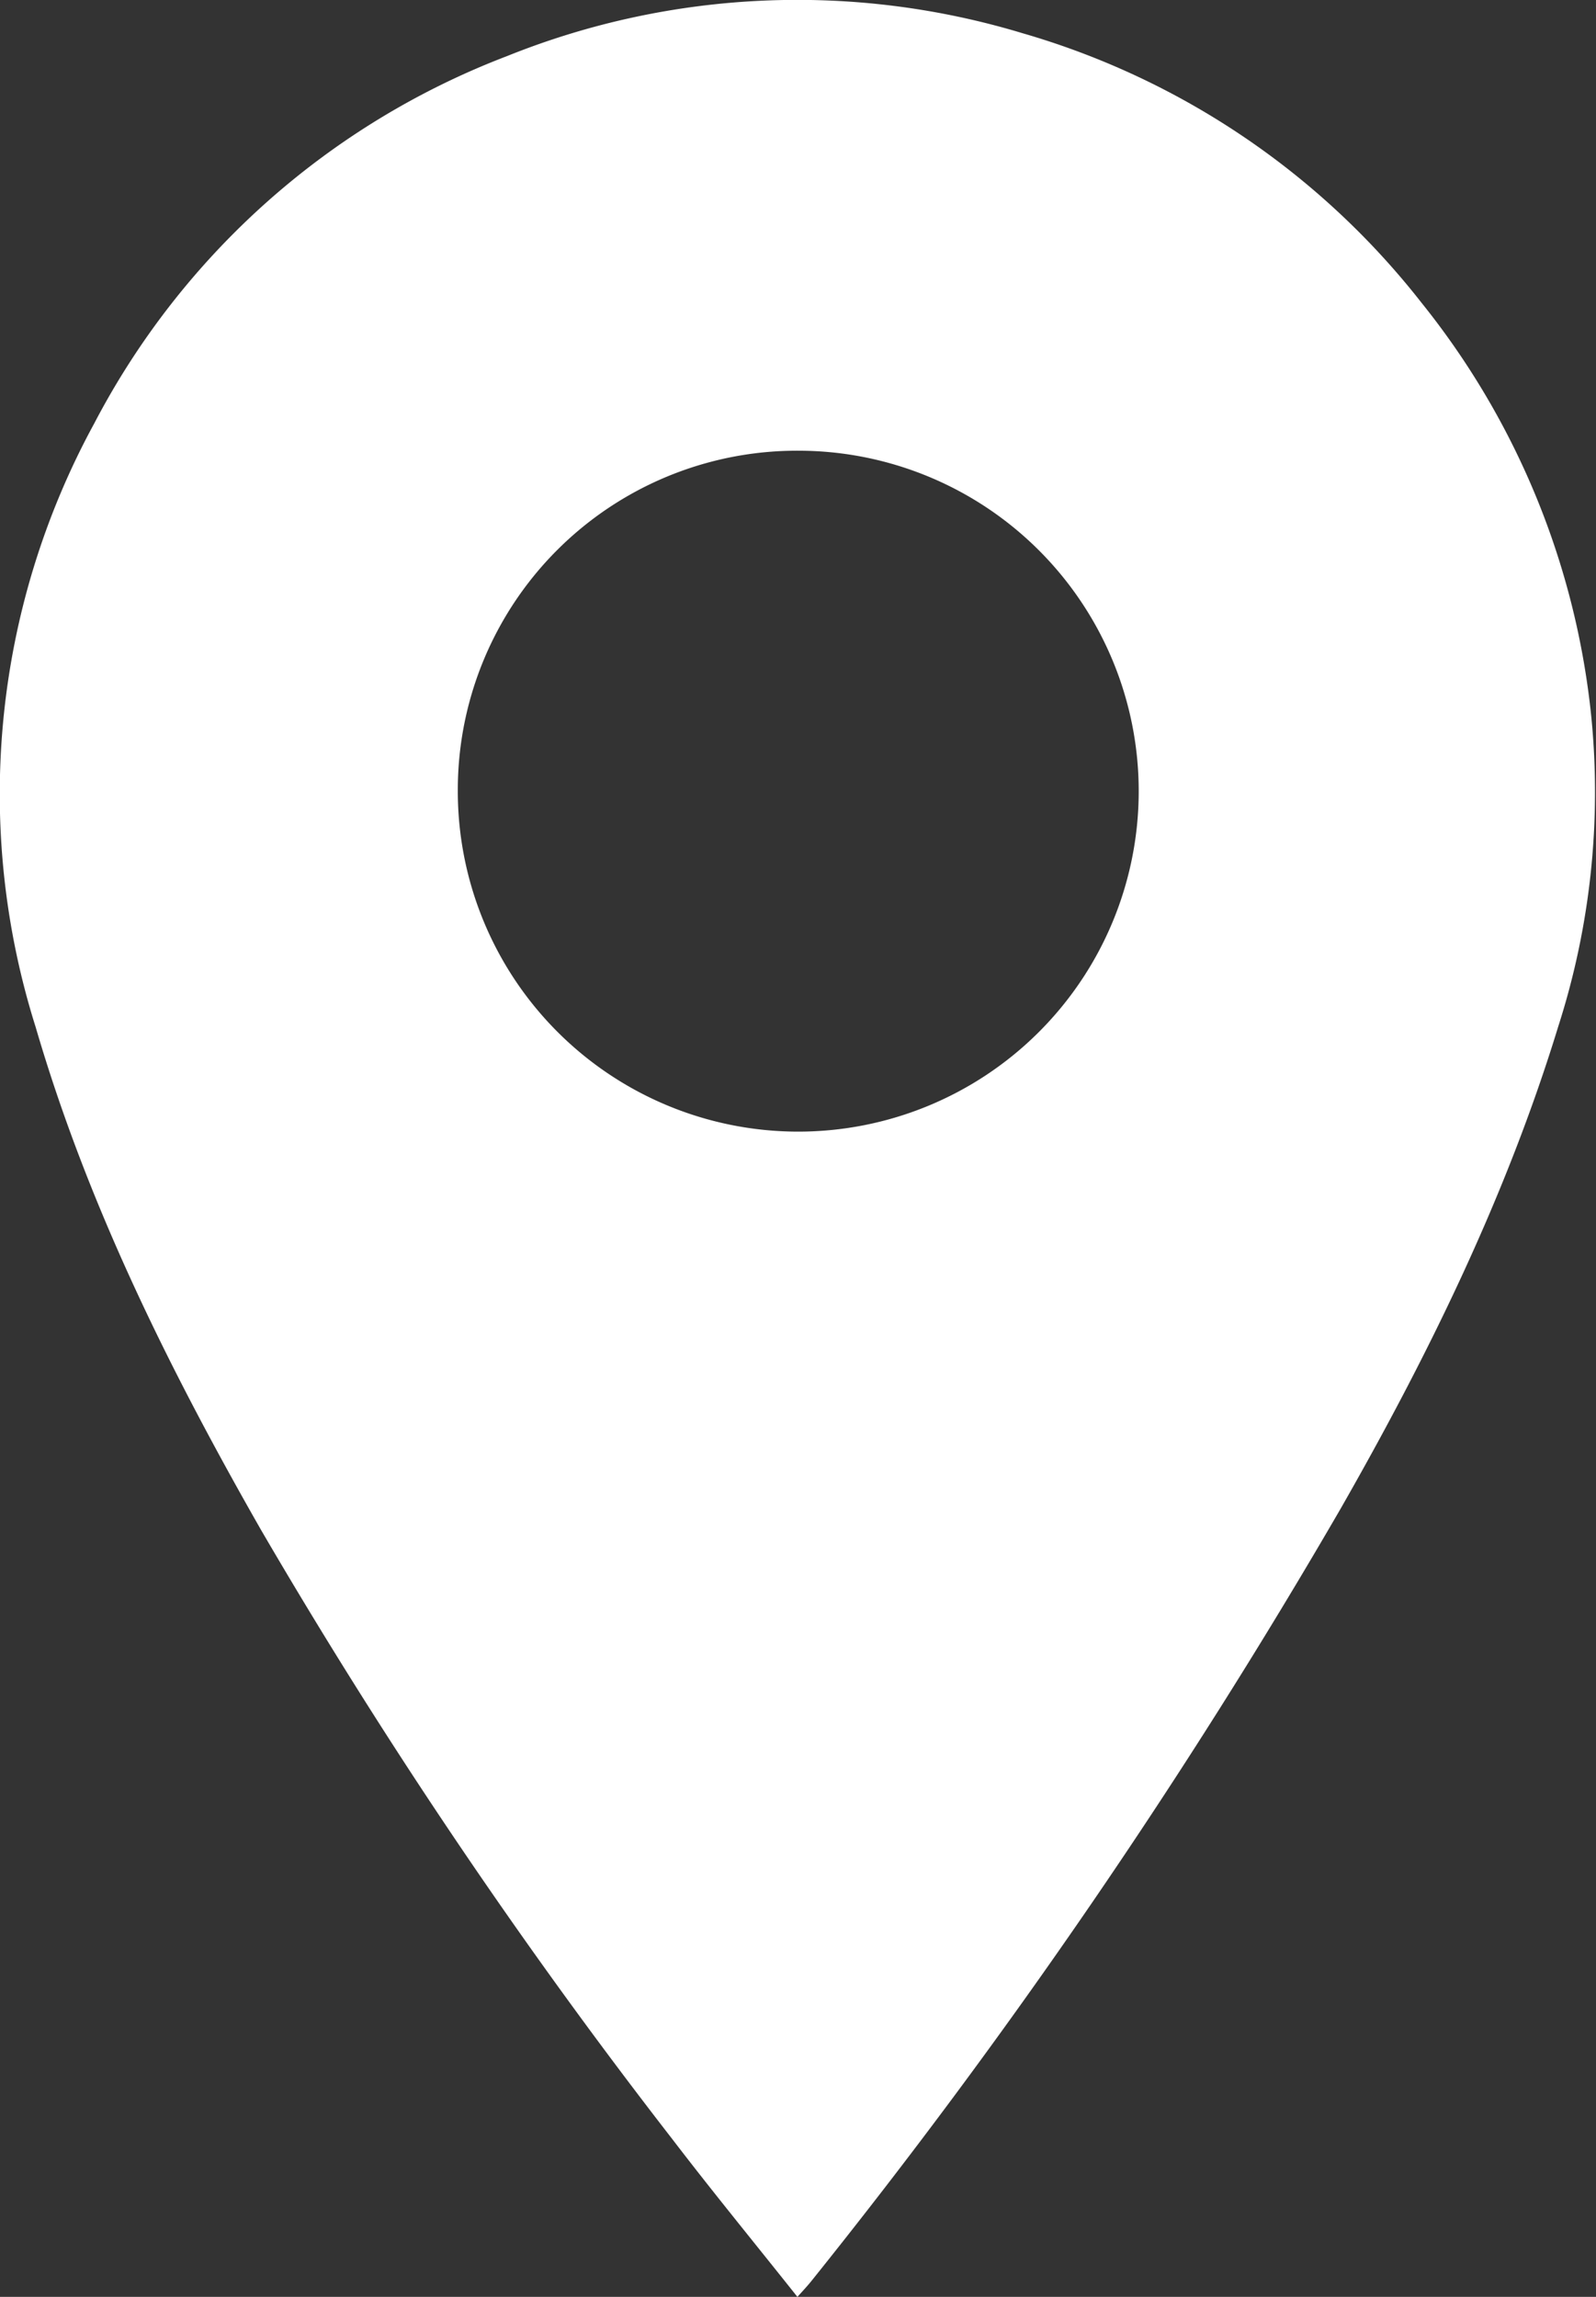 <svg xmlns="http://www.w3.org/2000/svg" viewBox="0 0 92.07 132.5"><rect x="0" y="0" width="92.07" height="132.5" fill="#333333" stroke="none"/><defs><style>.cls-1{fill:#fff;}</style></defs><g id="Layer_2" data-name="Layer 2"><g id="Layer_1-2" data-name="Layer 1"><path class="cls-1" d="M46,132.5c-2.47-3.11-4.89-6.06-7.2-9.08A320.6,320.6,0,0,1,15.06,88.26c-5.27-9.23-10-18.73-13-29A44.67,44.67,0,0,1,5.44,24.42,44.93,44.93,0,0,1,29.24,3.24,44.86,44.86,0,0,1,59,1.92,45.14,45.14,0,0,1,82,17.46a45.46,45.46,0,0,1,9.8,23.9A44.18,44.18,0,0,1,89.9,59.19c-3,9.81-7.51,19-12.55,27.82a358.29,358.29,0,0,1-30.53,44.56C46.62,131.82,46.41,132.05,46,132.5ZM26.41,45.59A19.64,19.64,0,1,0,46.12,26,19.57,19.57,0,0,0,26.41,45.59Z"/></g></g></svg>